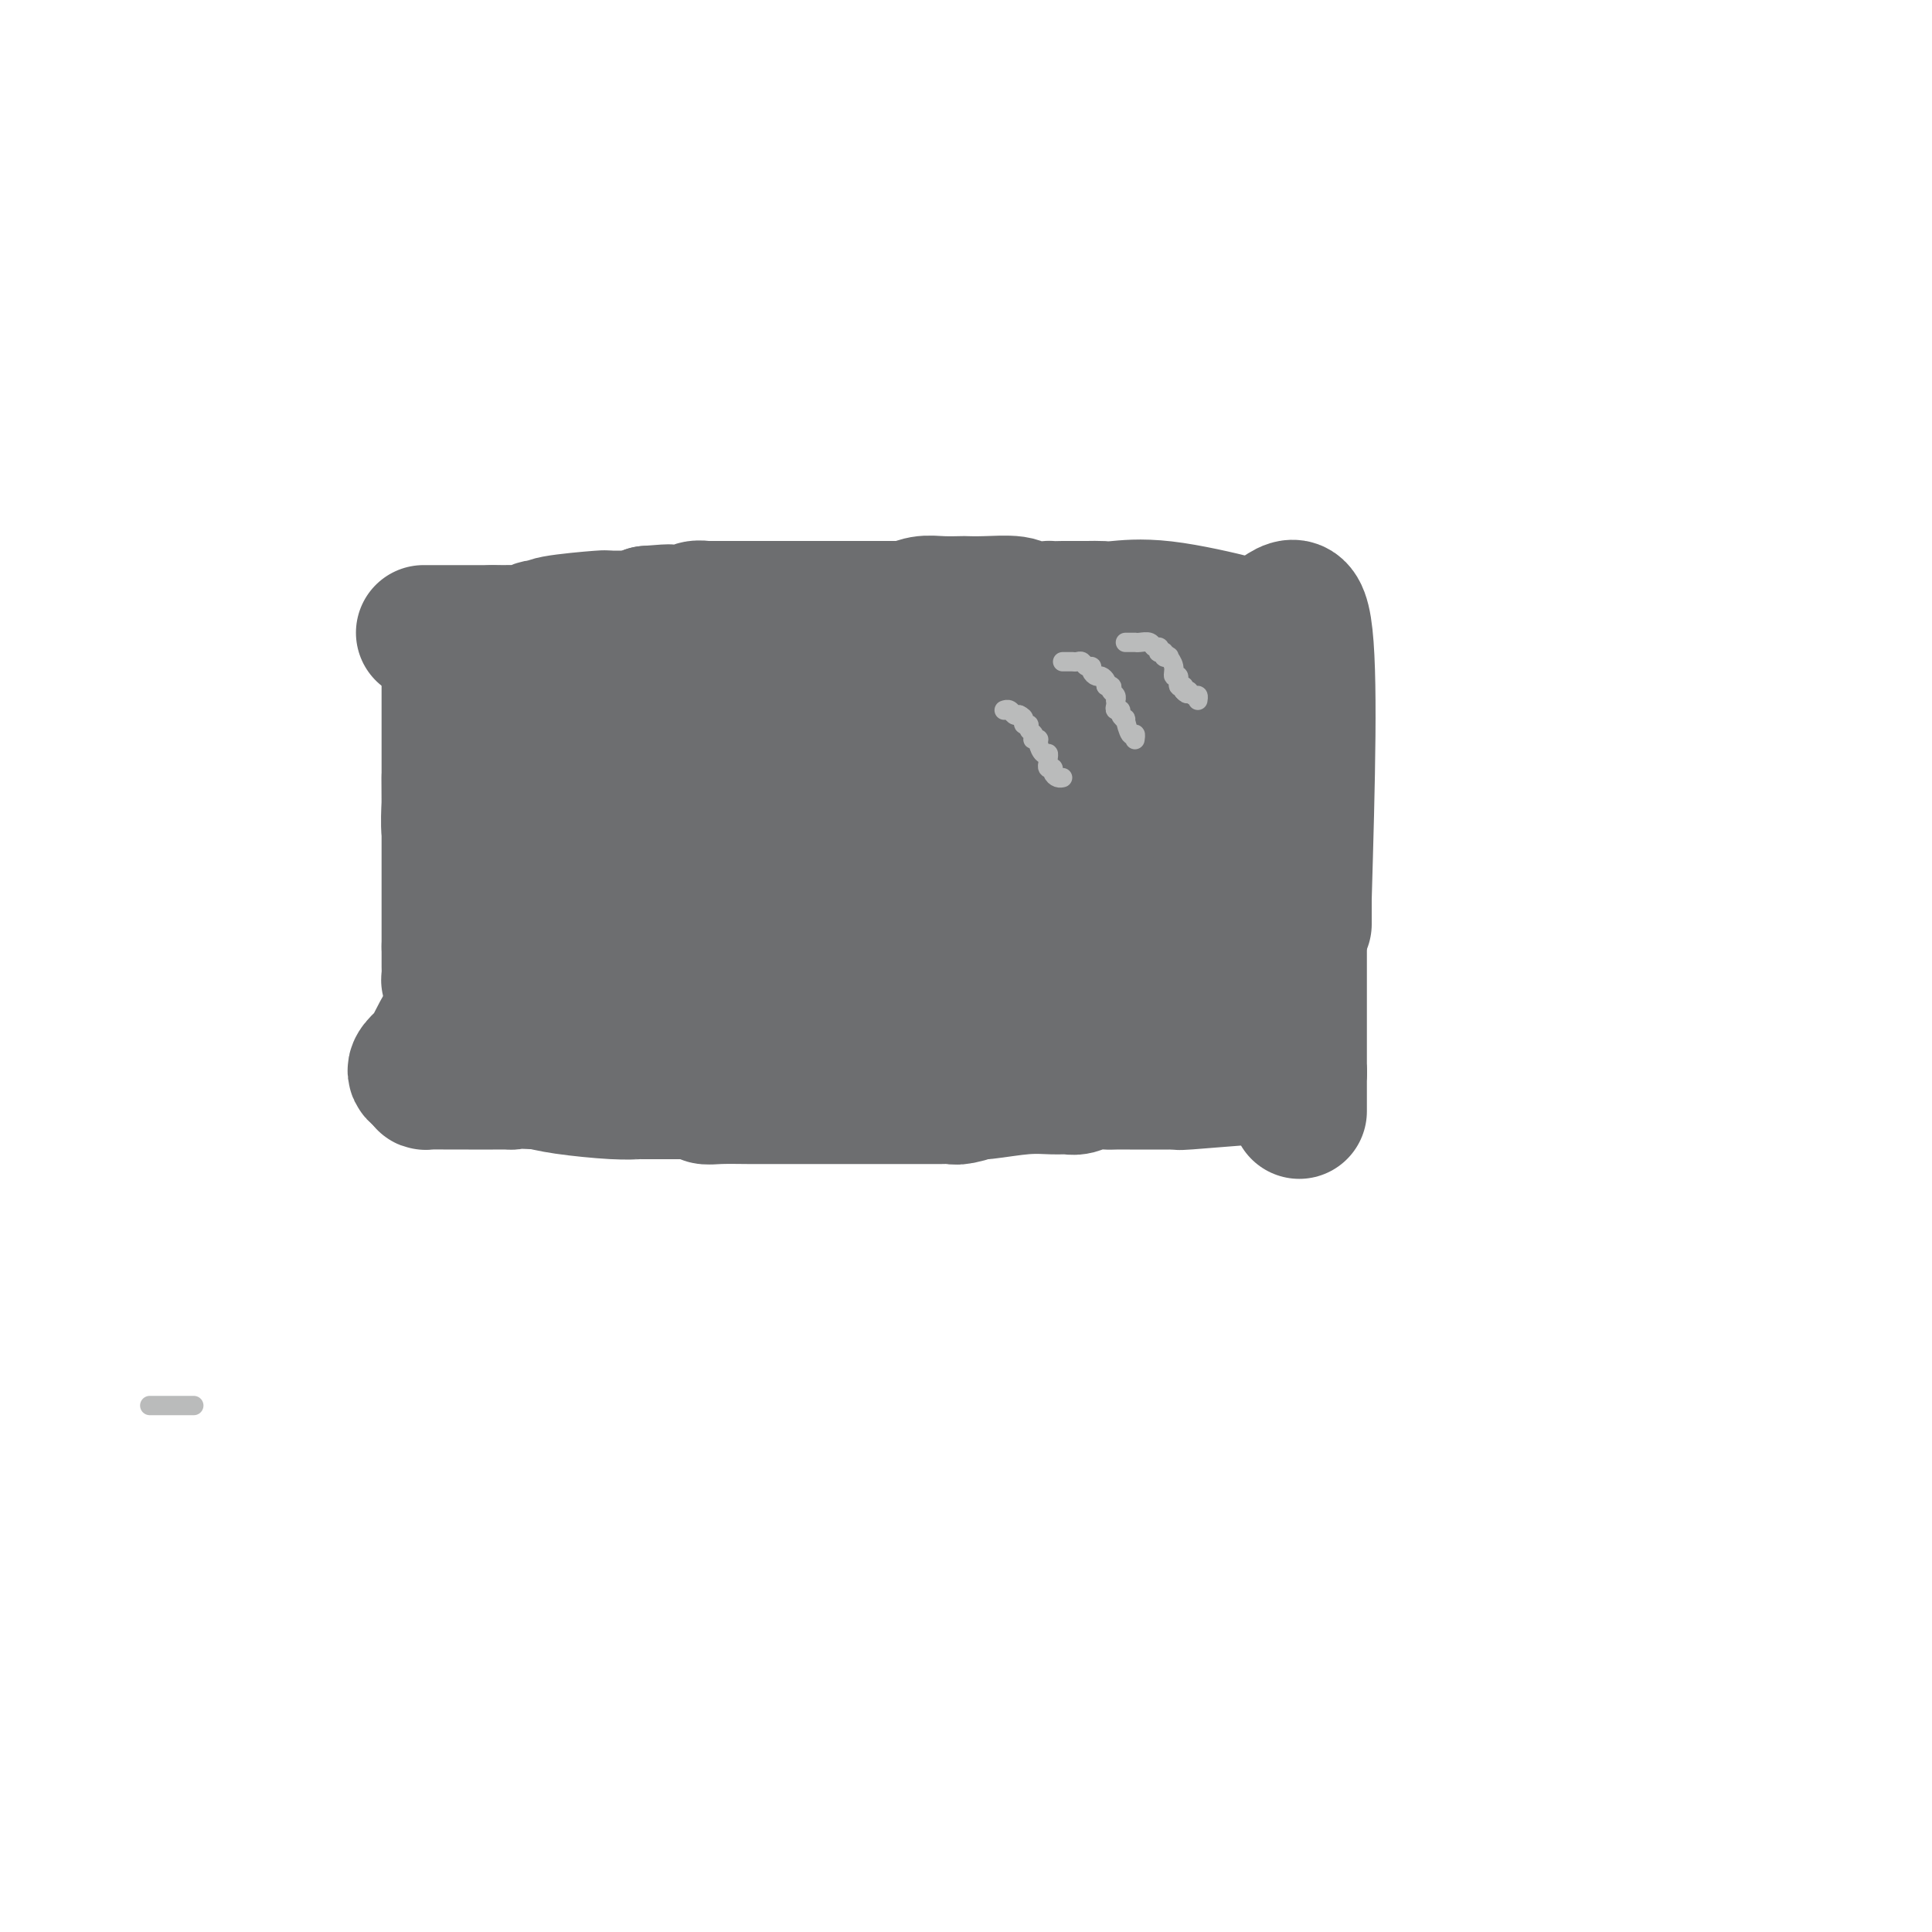<svg viewBox='0 0 400 400' version='1.1' xmlns='http://www.w3.org/2000/svg' xmlns:xlink='http://www.w3.org/1999/xlink'><g fill='none' stroke='#6D6E70' stroke-width='28' stroke-linecap='round' stroke-linejoin='round'><path d='M88,131c-0.479,-0.002 -0.959,-0.004 2,0c2.959,0.004 9.356,0.015 13,0c3.644,-0.015 4.536,-0.056 5,0c0.464,0.056 0.501,0.208 1,0c0.499,-0.208 1.459,-0.778 2,-1c0.541,-0.222 0.663,-0.098 1,0c0.337,0.098 0.888,0.170 1,0c0.112,-0.170 -0.217,-0.581 2,-1c2.217,-0.419 6.978,-0.847 9,-1c2.022,-0.153 1.305,-0.031 2,0c0.695,0.031 2.803,-0.030 4,0c1.197,0.030 1.485,0.151 2,0c0.515,-0.151 1.258,-0.576 2,-1'/><path d='M134,127c7.583,-0.614 3.542,-0.151 2,0c-1.542,0.151 -0.585,-0.012 1,0c1.585,0.012 3.798,0.199 5,0c1.202,-0.199 1.392,-0.785 2,-1c0.608,-0.215 1.634,-0.057 2,0c0.366,0.057 0.073,0.015 1,0c0.927,-0.015 3.073,-0.004 5,0c1.927,0.004 3.634,0.001 5,0c1.366,-0.001 2.390,-0.000 3,0c0.610,0.000 0.804,0.000 1,0c0.196,-0.000 0.393,-0.000 1,0c0.607,0.000 1.624,0.000 2,0c0.376,-0.000 0.111,-0.000 4,0c3.889,0.000 11.932,0.000 15,0c3.068,-0.000 1.162,-0.000 1,0c-0.162,0.000 1.419,0.000 3,0'/><path d='M187,126c8.866,-0.094 4.531,0.171 3,0c-1.531,-0.171 -0.257,-0.778 1,-1c1.257,-0.222 2.497,-0.061 4,0c1.503,0.061 3.268,0.020 4,0c0.732,-0.020 0.432,-0.019 1,0c0.568,0.019 2.003,0.058 4,0c1.997,-0.058 4.556,-0.212 6,0c1.444,0.212 1.772,0.789 3,1c1.228,0.211 3.354,0.056 4,0c0.646,-0.056 -0.190,-0.014 0,0c0.190,0.014 1.405,0.001 3,0c1.595,-0.001 3.570,0.010 5,0c1.430,-0.010 2.316,-0.041 3,0c0.684,0.041 1.167,0.155 3,0c1.833,-0.155 5.017,-0.578 10,0c4.983,0.578 11.765,2.155 15,3c3.235,0.845 2.924,0.956 3,1c0.076,0.044 0.538,0.022 1,0'/><path d='M260,130c5.178,-1.867 8.622,-8.533 10,0c1.378,8.533 0.689,32.267 0,56'/><path d='M270,186c0.000,9.333 0.000,4.667 0,0'/><path d='M269,138c0.000,5.333 0.000,10.667 0,19c0.000,8.333 0.000,19.667 0,31c0.000,11.333 0.000,22.667 0,34'/><path d='M269,222c0.000,14.000 0.000,7.000 0,0'/><path d='M269,222c-2.997,0.453 -5.993,0.906 -7,1c-1.007,0.094 -0.024,-0.171 -3,0c-2.976,0.171 -9.910,0.778 -13,1c-3.090,0.222 -2.334,0.060 -2,0c0.334,-0.060 0.248,-0.016 0,0c-0.248,0.016 -0.656,0.004 -1,0c-0.344,-0.004 -0.624,-0.001 -1,0c-0.376,0.001 -0.848,0.001 -2,0c-1.152,-0.001 -2.983,-0.001 -4,0c-1.017,0.001 -1.221,0.004 -2,0c-0.779,-0.004 -2.134,-0.015 -3,0c-0.866,0.015 -1.244,0.057 -2,0c-0.756,-0.057 -1.888,-0.212 -3,0c-1.112,0.212 -2.202,0.793 -3,1c-0.798,0.207 -1.305,0.042 -2,0c-0.695,-0.042 -1.578,0.040 -3,0c-1.422,-0.040 -3.383,-0.203 -6,0c-2.617,0.203 -5.891,0.772 -8,1c-2.109,0.228 -3.055,0.114 -4,0'/><path d='M200,226c-10.638,0.558 -2.734,-0.047 0,0c2.734,0.047 0.296,0.745 -1,1c-1.296,0.255 -1.451,0.068 -2,0c-0.549,-0.068 -1.492,-0.018 -2,0c-0.508,0.018 -0.582,0.005 -1,0c-0.418,-0.005 -1.181,-0.001 -2,0c-0.819,0.001 -1.693,0.000 -2,0c-0.307,-0.000 -0.048,-0.000 -2,0c-1.952,0.000 -6.116,0.000 -8,0c-1.884,-0.000 -1.488,-0.000 -2,0c-0.512,0.000 -1.933,-0.000 -5,0c-3.067,0.000 -7.780,0.000 -10,0c-2.220,-0.000 -1.945,-0.000 -2,0c-0.055,0.000 -0.438,0.001 -1,0c-0.562,-0.001 -1.302,-0.004 -2,0c-0.698,0.004 -1.356,0.015 -3,0c-1.644,-0.015 -4.276,-0.056 -6,0c-1.724,0.056 -2.541,0.207 -3,0c-0.459,-0.207 -0.560,-0.774 -1,-1c-0.440,-0.226 -1.220,-0.113 -2,0'/><path d='M143,226c-9.068,-0.000 -3.239,-0.000 -1,0c2.239,0.000 0.886,0.000 0,0c-0.886,-0.000 -1.307,-0.000 -2,0c-0.693,0.000 -1.660,0.001 -2,0c-0.340,-0.001 -0.053,-0.003 -1,0c-0.947,0.003 -3.127,0.011 -4,0c-0.873,-0.011 -0.441,-0.041 -1,0c-0.559,0.041 -2.111,0.155 -5,0c-2.889,-0.155 -7.115,-0.578 -10,-1c-2.885,-0.422 -4.431,-0.845 -5,-1c-0.569,-0.155 -0.163,-0.044 0,0c0.163,0.044 0.081,0.022 0,0'/><path d='M112,224c-6.125,-0.309 -5.936,-0.083 -6,0c-0.064,0.083 -0.381,0.022 -1,0c-0.619,-0.022 -1.539,-0.005 -3,0c-1.461,0.005 -3.463,-0.001 -5,0c-1.537,0.001 -2.608,0.011 -4,0c-1.392,-0.011 -3.106,-0.041 -4,0c-0.894,0.041 -0.970,0.155 -1,0c-0.030,-0.155 -0.015,-0.577 0,-1'/><path d='M88,223c-3.817,-0.888 -1.358,-2.609 0,-4c1.358,-1.391 1.617,-2.452 3,-5c1.383,-2.548 3.891,-6.582 5,-9c1.109,-2.418 0.819,-3.222 1,-4c0.181,-0.778 0.833,-1.532 1,-2c0.167,-0.468 -0.151,-0.650 0,-1c0.151,-0.350 0.773,-0.867 1,-1c0.227,-0.133 0.061,0.120 0,0c-0.061,-0.120 -0.017,-0.612 0,-1c0.017,-0.388 0.009,-0.672 0,-1c-0.009,-0.328 -0.018,-0.700 0,-1c0.018,-0.300 0.061,-0.526 0,-1c-0.061,-0.474 -0.228,-1.194 0,-2c0.228,-0.806 0.849,-1.697 1,-2c0.151,-0.303 -0.170,-0.018 0,-3c0.170,-2.982 0.830,-9.233 1,-12c0.170,-2.767 -0.151,-2.052 0,-3c0.151,-0.948 0.772,-3.558 1,-5c0.228,-1.442 0.061,-1.714 0,-2c-0.061,-0.286 -0.016,-0.584 0,-1c0.016,-0.416 0.004,-0.949 0,-1c-0.004,-0.051 -0.001,0.378 0,-1c0.001,-1.378 0.000,-4.565 0,-6c-0.000,-1.435 -0.000,-1.117 0,-2c0.000,-0.883 0.000,-2.967 0,-4c-0.000,-1.033 -0.000,-1.017 0,-1'/><path d='M102,148c0.464,-7.953 0.124,-4.336 0,-3c-0.124,1.336 -0.033,0.390 0,0c0.033,-0.390 0.009,-0.222 0,-1c-0.009,-0.778 -0.002,-2.500 0,-4c0.002,-1.500 0.000,-2.779 0,-4c-0.000,-1.221 0.002,-2.386 0,-3c-0.002,-0.614 -0.008,-0.678 0,-1c0.008,-0.322 0.028,-0.902 0,-1c-0.028,-0.098 -0.106,0.286 0,1c0.106,0.714 0.396,1.757 0,3c-0.396,1.243 -1.479,2.685 -2,4c-0.521,1.315 -0.479,2.504 -1,4c-0.521,1.496 -1.604,3.299 -2,5c-0.396,1.701 -0.106,3.301 0,4c0.106,0.699 0.029,0.496 0,1c-0.029,0.504 -0.008,1.715 0,3c0.008,1.285 0.004,2.642 0,4'/><path d='M97,160c-0.713,4.138 0.005,0.982 0,2c-0.005,1.018 -0.733,6.209 -1,9c-0.267,2.791 -0.071,3.180 0,4c0.071,0.820 0.019,2.070 0,3c-0.019,0.930 -0.004,1.541 0,2c0.004,0.459 -0.002,0.767 0,1c0.002,0.233 0.012,0.391 0,1c-0.012,0.609 -0.045,1.667 0,2c0.045,0.333 0.170,-0.061 0,2c-0.170,2.061 -0.634,6.576 -1,8c-0.366,1.424 -0.634,-0.243 -1,1c-0.366,1.243 -0.830,5.395 -1,7c-0.170,1.605 -0.046,0.663 0,0c0.046,-0.663 0.013,-1.047 0,-2c-0.013,-0.953 -0.007,-2.477 0,-4'/><path d='M93,196c0.000,-1.710 0.000,-2.985 0,-4c0.000,-1.015 0.000,-1.770 0,-3c0.000,-1.230 0.000,-2.935 0,-6c0.000,-3.065 0.000,-7.489 0,-10c0.000,-2.511 0.000,-3.108 0,-4c0.000,-0.892 0.000,-2.078 0,-3c0.000,-0.922 0.000,-1.580 0,-2c0.000,-0.420 0.000,-0.601 0,-1c0.000,-0.399 0.000,-1.017 0,-1c0.000,0.017 0.000,0.669 0,0c0.000,-0.669 0.000,-2.658 0,-4c0.000,-1.342 0.000,-2.036 0,-3c-0.000,-0.964 -0.000,-2.198 0,-3c0.000,-0.802 0.000,-1.171 0,-3c0.000,-1.829 0.000,-5.117 0,-7c0.000,-1.883 0.000,-2.362 0,-3c0.000,-0.638 0.000,-1.435 0,-2c0.000,-0.565 0.000,-0.897 0,-1c0.000,-0.103 0.000,0.024 0,0c0.000,-0.024 0.000,-0.198 0,0c0.000,0.198 0.000,0.769 0,2c0.000,1.231 0.000,3.124 0,5c0.000,1.876 0.000,3.736 0,6c0.000,2.264 0.000,4.933 0,7c0.000,2.067 0.000,3.534 0,5'/><path d='M93,161c0.017,4.970 0.061,4.894 0,6c-0.061,1.106 -0.227,3.395 0,5c0.227,1.605 0.848,2.527 1,4c0.152,1.473 -0.166,3.498 0,5c0.166,1.502 0.815,2.483 1,4c0.185,1.517 -0.095,3.572 0,5c0.095,1.428 0.564,2.231 1,3c0.436,0.769 0.837,1.505 1,2c0.163,0.495 0.086,0.749 0,1c-0.086,0.251 -0.181,0.500 0,1c0.181,0.500 0.640,1.252 1,2c0.360,0.748 0.622,1.492 1,2c0.378,0.508 0.872,0.781 1,1c0.128,0.219 -0.109,0.382 0,1c0.109,0.618 0.565,1.689 1,2c0.435,0.311 0.848,-0.138 1,0c0.152,0.138 0.044,0.861 0,1c-0.044,0.139 -0.025,-0.308 0,0c0.025,0.308 0.054,1.370 1,0c0.946,-1.370 2.809,-5.171 4,-7c1.191,-1.829 1.711,-1.686 4,-6c2.289,-4.314 6.347,-13.084 9,-19c2.653,-5.916 3.901,-8.976 5,-12c1.099,-3.024 2.050,-6.012 3,-9'/><path d='M128,153c2.629,-6.338 0.701,-2.182 0,-1c-0.701,1.182 -0.174,-0.611 0,-2c0.174,-1.389 -0.006,-2.376 0,-3c0.006,-0.624 0.199,-0.886 0,-3c-0.199,-2.114 -0.788,-6.080 -1,-8c-0.212,-1.920 -0.046,-1.796 0,-1c0.046,0.796 -0.028,2.262 0,3c0.028,0.738 0.159,0.747 0,2c-0.159,1.253 -0.607,3.750 0,10c0.607,6.250 2.268,16.252 3,21c0.732,4.748 0.536,4.242 1,6c0.464,1.758 1.588,5.782 2,9c0.412,3.218 0.110,5.631 0,7c-0.110,1.369 -0.030,1.693 0,2c0.030,0.307 0.009,0.597 0,1c-0.009,0.403 -0.005,0.920 0,1c0.005,0.080 0.012,-0.278 0,0c-0.012,0.278 -0.042,1.190 0,2c0.042,0.810 0.155,1.517 0,2c-0.155,0.483 -0.577,0.741 -1,1'/><path d='M132,202c0.804,10.437 0.314,3.531 0,1c-0.314,-2.531 -0.453,-0.687 -1,0c-0.547,0.687 -1.504,0.216 -3,0c-1.496,-0.216 -3.533,-0.176 -5,0c-1.467,0.176 -2.366,0.487 -3,0c-0.634,-0.487 -1.003,-1.772 -1,-3c0.003,-1.228 0.379,-2.397 0,-3c-0.379,-0.603 -1.513,-0.639 0,-3c1.513,-2.361 5.674,-7.048 9,-10c3.326,-2.952 5.818,-4.168 7,-5c1.182,-0.832 1.055,-1.280 3,-2c1.945,-0.720 5.962,-1.711 8,-2c2.038,-0.289 2.099,0.124 5,0c2.901,-0.124 8.644,-0.786 12,-1c3.356,-0.214 4.327,0.019 5,0c0.673,-0.019 1.050,-0.291 1,0c-0.050,0.291 -0.525,1.146 -1,2'/><path d='M168,176c3.030,0.255 -0.393,0.392 -3,1c-2.607,0.608 -4.396,1.686 -6,3c-1.604,1.314 -3.021,2.863 -4,4c-0.979,1.137 -1.519,1.864 -2,2c-0.481,0.136 -0.903,-0.317 -1,0c-0.097,0.317 0.132,1.403 0,2c-0.132,0.597 -0.624,0.704 -1,2c-0.376,1.296 -0.637,3.781 -1,7c-0.363,3.219 -0.829,7.171 -1,10c-0.171,2.829 -0.046,4.534 0,6c0.046,1.466 0.012,2.693 0,1c-0.012,-1.693 -0.003,-6.304 0,-8c0.003,-1.696 0.001,-0.475 0,-2c-0.001,-1.525 -0.000,-5.794 0,-11c0.000,-5.206 0.000,-11.347 0,-17c-0.000,-5.653 -0.002,-10.817 0,-16c0.002,-5.183 0.006,-10.386 0,-13c-0.006,-2.614 -0.022,-2.639 0,-3c0.022,-0.361 0.083,-1.059 0,-2c-0.083,-0.941 -0.309,-2.126 0,-2c0.309,0.126 1.155,1.563 2,3'/><path d='M151,143c0.944,1.256 2.304,2.897 3,4c0.696,1.103 0.727,1.670 2,4c1.273,2.330 3.789,6.423 6,10c2.211,3.577 4.117,6.637 5,9c0.883,2.363 0.743,4.029 1,5c0.257,0.971 0.910,1.246 1,2c0.090,0.754 -0.384,1.986 -1,3c-0.616,1.014 -1.373,1.809 -2,3c-0.627,1.191 -1.123,2.777 -2,4c-0.877,1.223 -2.134,2.081 -3,3c-0.866,0.919 -1.343,1.897 -2,3c-0.657,1.103 -1.496,2.332 -2,3c-0.504,0.668 -0.673,0.776 -1,1c-0.327,0.224 -0.812,0.563 -1,1c-0.188,0.437 -0.079,0.971 0,1c0.079,0.029 0.127,-0.447 0,0c-0.127,0.447 -0.428,1.818 -1,3c-0.572,1.182 -1.414,2.173 -2,3c-0.586,0.827 -0.915,1.488 -1,2c-0.085,0.512 0.076,0.875 0,1c-0.076,0.125 -0.388,0.012 0,-2c0.388,-2.012 1.475,-5.925 2,-8c0.525,-2.075 0.488,-2.314 1,-5c0.512,-2.686 1.574,-7.819 3,-13c1.426,-5.181 3.217,-10.409 4,-14c0.783,-3.591 0.557,-5.544 1,-8c0.443,-2.456 1.555,-5.416 2,-7c0.445,-1.584 0.222,-1.792 0,-2'/><path d='M164,149c2.417,-9.459 1.960,-3.606 2,-2c0.040,1.606 0.579,-1.034 1,-2c0.421,-0.966 0.725,-0.259 1,0c0.275,0.259 0.522,0.069 1,0c0.478,-0.069 1.188,-0.016 2,0c0.812,0.016 1.727,-0.003 2,0c0.273,0.003 -0.097,0.030 0,0c0.097,-0.030 0.660,-0.116 1,0c0.340,0.116 0.459,0.434 1,1c0.541,0.566 1.506,1.380 2,3c0.494,1.620 0.518,4.047 1,7c0.482,2.953 1.421,6.434 2,10c0.579,3.566 0.797,7.218 1,11c0.203,3.782 0.392,7.693 1,12c0.608,4.307 1.637,9.010 2,12c0.363,2.990 0.060,4.265 0,5c-0.060,0.735 0.123,0.928 0,1c-0.123,0.072 -0.553,0.022 -1,0c-0.447,-0.022 -0.912,-0.016 -1,0c-0.088,0.016 0.201,0.043 0,0c-0.201,-0.043 -0.891,-0.155 -2,-1c-1.109,-0.845 -2.638,-2.422 -4,-4c-1.362,-1.578 -2.559,-3.156 -3,-4c-0.441,-0.844 -0.126,-0.956 0,-1c0.126,-0.044 0.063,-0.022 0,0'/><path d='M173,197c-1.083,-1.343 -0.292,-0.202 0,0c0.292,0.202 0.085,-0.537 -1,-1c-1.085,-0.463 -3.048,-0.652 -4,-1c-0.952,-0.348 -0.894,-0.857 -1,-1c-0.106,-0.143 -0.376,0.078 -1,0c-0.624,-0.078 -1.603,-0.456 -2,0c-0.397,0.456 -0.212,1.747 0,2c0.212,0.253 0.449,-0.532 0,1c-0.449,1.532 -1.585,5.381 -2,7c-0.415,1.619 -0.108,1.008 0,1c0.108,-0.008 0.016,0.586 0,1c-0.016,0.414 0.043,0.648 0,1c-0.043,0.352 -0.189,0.821 0,1c0.189,0.179 0.711,0.069 1,0c0.289,-0.069 0.344,-0.097 1,0c0.656,0.097 1.913,0.319 5,-1c3.087,-1.319 8.003,-4.178 10,-5c1.997,-0.822 1.076,0.394 3,-1c1.924,-1.394 6.693,-5.398 9,-8c2.307,-2.602 2.154,-3.801 2,-5'/><path d='M193,188c2.155,-3.007 2.044,-4.025 2,-5c-0.044,-0.975 -0.021,-1.907 0,-3c0.021,-1.093 0.042,-2.348 0,-3c-0.042,-0.652 -0.145,-0.700 0,-1c0.145,-0.300 0.537,-0.852 0,-2c-0.537,-1.148 -2.003,-2.893 -3,-4c-0.997,-1.107 -1.524,-1.575 -2,-2c-0.476,-0.425 -0.899,-0.807 -1,-1c-0.101,-0.193 0.120,-0.199 0,-1c-0.120,-0.801 -0.582,-2.398 0,-4c0.582,-1.602 2.209,-3.210 3,-5c0.791,-1.790 0.748,-3.761 1,-5c0.252,-1.239 0.800,-1.744 1,-2c0.200,-0.256 0.053,-0.261 0,-1c-0.053,-0.739 -0.011,-2.212 0,-3c0.011,-0.788 -0.007,-0.892 0,-2c0.007,-1.108 0.040,-3.221 0,-4c-0.040,-0.779 -0.154,-0.222 0,0c0.154,0.222 0.577,0.111 1,0'/><path d='M195,140c1.285,-3.440 1.497,-1.040 2,0c0.503,1.040 1.297,0.719 5,8c3.703,7.281 10.314,22.165 13,29c2.686,6.835 1.448,5.621 1,6c-0.448,0.379 -0.104,2.351 0,4c0.104,1.649 -0.031,2.974 0,4c0.031,1.026 0.228,1.751 0,2c-0.228,0.249 -0.879,0.020 -1,0c-0.121,-0.020 0.290,0.169 -1,1c-1.290,0.831 -4.279,2.303 -6,3c-1.721,0.697 -2.174,0.619 -3,1c-0.826,0.381 -2.024,1.220 -3,2c-0.976,0.780 -1.729,1.501 -2,2c-0.271,0.499 -0.058,0.775 0,1c0.058,0.225 -0.037,0.398 0,1c0.037,0.602 0.206,1.632 0,2c-0.206,0.368 -0.788,0.076 -1,1c-0.212,0.924 -0.054,3.066 0,4c0.054,0.934 0.003,0.659 0,1c-0.003,0.341 0.040,1.298 0,2c-0.040,0.702 -0.165,1.151 0,1c0.165,-0.151 0.618,-0.900 1,-2c0.382,-1.100 0.691,-2.550 1,-4'/><path d='M201,209c0.702,-1.891 1.456,-4.119 2,-6c0.544,-1.881 0.878,-3.416 1,-5c0.122,-1.584 0.033,-3.219 0,-5c-0.033,-1.781 -0.010,-3.709 0,-6c0.010,-2.291 0.006,-4.946 0,-7c-0.006,-2.054 -0.013,-3.508 0,-5c0.013,-1.492 0.048,-3.023 0,-4c-0.048,-0.977 -0.177,-1.399 0,-2c0.177,-0.601 0.661,-1.379 1,-2c0.339,-0.621 0.532,-1.084 1,-2c0.468,-0.916 1.209,-2.284 2,-3c0.791,-0.716 1.632,-0.780 2,-1c0.368,-0.220 0.265,-0.595 1,-1c0.735,-0.405 2.309,-0.840 3,-1c0.691,-0.160 0.501,-0.043 2,0c1.499,0.043 4.689,0.014 6,0c1.311,-0.014 0.744,-0.012 1,0c0.256,0.012 1.336,0.033 2,0c0.664,-0.033 0.914,-0.120 1,0c0.086,0.120 0.009,0.448 0,2c-0.009,1.552 0.050,4.327 0,6c-0.050,1.673 -0.209,2.244 0,4c0.209,1.756 0.784,4.698 1,6c0.216,1.302 0.072,0.962 0,1c-0.072,0.038 -0.072,0.452 0,1c0.072,0.548 0.215,1.230 0,2c-0.215,0.770 -0.790,1.629 -1,3c-0.210,1.371 -0.057,3.254 0,5c0.057,1.746 0.016,3.356 0,4c-0.016,0.644 -0.008,0.322 0,0'/><path d='M226,193c0.155,5.317 0.041,1.611 0,1c-0.041,-0.611 -0.011,1.874 0,3c0.011,1.126 0.003,0.892 0,2c-0.003,1.108 -0.001,3.559 0,6c0.001,2.441 0.002,4.874 0,6c-0.002,1.126 -0.008,0.946 0,1c0.008,0.054 0.030,0.343 0,1c-0.030,0.657 -0.113,1.681 0,2c0.113,0.319 0.422,-0.067 1,0c0.578,0.067 1.427,0.587 2,0c0.573,-0.587 0.872,-2.282 2,-4c1.128,-1.718 3.087,-3.458 5,-5c1.913,-1.542 3.780,-2.886 5,-4c1.220,-1.114 1.794,-1.998 3,-3c1.206,-1.002 3.044,-2.123 4,-3c0.956,-0.877 1.029,-1.509 1,-2c-0.029,-0.491 -0.162,-0.839 0,-1c0.162,-0.161 0.618,-0.134 1,0c0.382,0.134 0.690,0.376 1,0c0.310,-0.376 0.622,-1.371 1,-2c0.378,-0.629 0.822,-0.894 1,-2c0.178,-1.106 0.089,-3.053 0,-5'/><path d='M253,184c0.263,-2.272 0.421,-4.453 0,-7c-0.421,-2.547 -1.419,-5.460 -2,-7c-0.581,-1.540 -0.744,-1.708 -1,-3c-0.256,-1.292 -0.604,-3.709 -1,-5c-0.396,-1.291 -0.838,-1.456 -1,-2c-0.162,-0.544 -0.043,-1.468 0,-2c0.043,-0.532 0.012,-0.670 0,-1c-0.012,-0.330 -0.003,-0.850 0,-1c0.003,-0.150 0.001,0.069 0,-1c-0.001,-1.069 0.000,-3.428 0,-5c-0.000,-1.572 -0.002,-2.358 0,-5c0.002,-2.642 0.009,-7.139 0,-9c-0.009,-1.861 -0.032,-1.087 0,-1c0.032,0.087 0.120,-0.512 0,-1c-0.120,-0.488 -0.447,-0.863 -2,0c-1.553,0.863 -4.333,2.966 -6,5c-1.667,2.034 -2.220,3.999 -3,5c-0.780,1.001 -1.787,1.039 -2,1c-0.213,-0.039 0.368,-0.154 0,0c-0.368,0.154 -1.684,0.577 -3,1'/><path d='M232,146c-2.405,1.856 -1.418,0.498 -1,0c0.418,-0.498 0.268,-0.134 0,0c-0.268,0.134 -0.654,0.037 -1,0c-0.346,-0.037 -0.652,-0.014 -1,0c-0.348,0.014 -0.737,0.018 -1,0c-0.263,-0.018 -0.398,-0.057 -1,0c-0.602,0.057 -1.670,0.212 -3,0c-1.330,-0.212 -2.923,-0.789 -4,-1c-1.077,-0.211 -1.637,-0.057 -2,0c-0.363,0.057 -0.530,0.015 -1,0c-0.470,-0.015 -1.242,-0.004 -2,0c-0.758,0.004 -1.501,0.001 -2,0c-0.499,-0.001 -0.752,-0.000 -1,0c-0.248,0.000 -0.490,0.000 -1,0c-0.510,-0.000 -1.289,-0.000 -1,0c0.289,0.000 1.644,0.000 3,0'/><path d='M213,145c1.797,0.083 4.791,0.290 7,0c2.209,-0.290 3.633,-1.078 6,1c2.367,2.078 5.676,7.022 7,9c1.324,1.978 0.662,0.989 0,0'/><path d='M257,217c-0.688,0.876 -1.375,1.751 -2,2c-0.625,0.249 -1.187,-0.129 -2,0c-0.813,0.129 -1.878,0.767 -3,1c-1.122,0.233 -2.302,0.063 -3,0c-0.698,-0.063 -0.914,-0.018 -1,0c-0.086,0.018 -0.043,0.009 0,0'/></g>
<g fill='none' stroke='#BABBBB' stroke-width='4' stroke-linecap='round' stroke-linejoin='round'><path d='M208,147c-0.089,0.030 -0.179,0.060 0,0c0.179,-0.060 0.625,-0.208 1,0c0.375,0.208 0.679,0.774 1,1c0.321,0.226 0.661,0.113 1,0'/><path d='M211,148c0.708,0.317 0.978,0.610 1,1c0.022,0.390 -0.204,0.879 0,1c0.204,0.121 0.838,-0.125 1,0c0.162,0.125 -0.149,0.622 0,1c0.149,0.378 0.757,0.639 1,1c0.243,0.361 0.120,0.822 0,1c-0.120,0.178 -0.239,0.071 0,0c0.239,-0.071 0.835,-0.107 1,0c0.165,0.107 -0.099,0.359 0,1c0.099,0.641 0.563,1.673 1,2c0.437,0.327 0.848,-0.052 1,0c0.152,0.052 0.045,0.535 0,1c-0.045,0.465 -0.027,0.912 0,1c0.027,0.088 0.063,-0.183 0,0c-0.063,0.183 -0.223,0.820 0,1c0.223,0.180 0.831,-0.095 1,0c0.169,0.095 -0.099,0.562 0,1c0.099,0.438 0.565,0.849 1,1c0.435,0.151 0.839,0.043 1,0c0.161,-0.043 0.081,-0.022 0,0'/><path d='M220,137c0.303,-0.001 0.606,-0.001 1,0c0.394,0.001 0.879,0.004 1,0c0.121,-0.004 -0.121,-0.016 0,0c0.121,0.016 0.606,0.060 1,0c0.394,-0.060 0.697,-0.222 1,0c0.303,0.222 0.606,0.829 1,1c0.394,0.171 0.880,-0.095 1,0c0.120,0.095 -0.125,0.550 0,1c0.125,0.450 0.621,0.894 1,1c0.379,0.106 0.640,-0.125 1,0c0.360,0.125 0.817,0.607 1,1c0.183,0.393 0.091,0.696 0,1'/><path d='M229,142c1.635,0.724 1.223,0.036 1,0c-0.223,-0.036 -0.256,0.582 0,1c0.256,0.418 0.799,0.638 1,1c0.201,0.362 0.058,0.867 0,1c-0.058,0.133 -0.031,-0.105 0,0c0.031,0.105 0.065,0.555 0,1c-0.065,0.445 -0.228,0.887 0,1c0.228,0.113 0.849,-0.102 1,0c0.151,0.102 -0.166,0.520 0,1c0.166,0.480 0.815,1.022 1,1c0.185,-0.022 -0.094,-0.608 0,0c0.094,0.608 0.561,2.410 1,3c0.439,0.590 0.849,-0.034 1,0c0.151,0.034 0.043,0.724 0,1c-0.043,0.276 -0.022,0.138 0,0'/><path d='M233,133c0.305,-0.001 0.610,-0.001 1,0c0.390,0.001 0.864,0.004 1,0c0.136,-0.004 -0.065,-0.016 0,0c0.065,0.016 0.396,0.061 1,0c0.604,-0.061 1.481,-0.226 2,0c0.519,0.226 0.679,0.844 1,1c0.321,0.156 0.803,-0.151 1,0c0.197,0.151 0.109,0.759 0,1c-0.109,0.241 -0.241,0.116 0,0c0.241,-0.116 0.853,-0.222 1,0c0.147,0.222 -0.172,0.771 0,1c0.172,0.229 0.835,0.136 1,0c0.165,-0.136 -0.167,-0.316 0,0c0.167,0.316 0.833,1.128 1,2c0.167,0.872 -0.165,1.806 0,2c0.165,0.194 0.828,-0.350 1,0c0.172,0.350 -0.146,1.594 0,2c0.146,0.406 0.756,-0.027 1,0c0.244,0.027 0.122,0.513 0,1'/><path d='M245,143c1.110,1.327 0.886,0.146 1,0c0.114,-0.146 0.567,0.744 1,1c0.433,0.256 0.847,-0.124 1,0c0.153,0.124 0.044,0.750 0,1c-0.044,0.250 -0.022,0.125 0,0'/><path d='M40,291c0.114,0.000 0.227,0.000 0,0c-0.227,0.000 -0.796,0.000 -1,0c-0.204,0.000 -0.044,0.000 -1,0c-0.956,0.000 -3.030,0.000 -4,0c-0.970,0.000 -0.838,0.000 -1,0c-0.162,0.000 -0.618,0.000 -1,0c-0.382,0.000 -0.691,0.000 -1,0'/></g>
</svg>